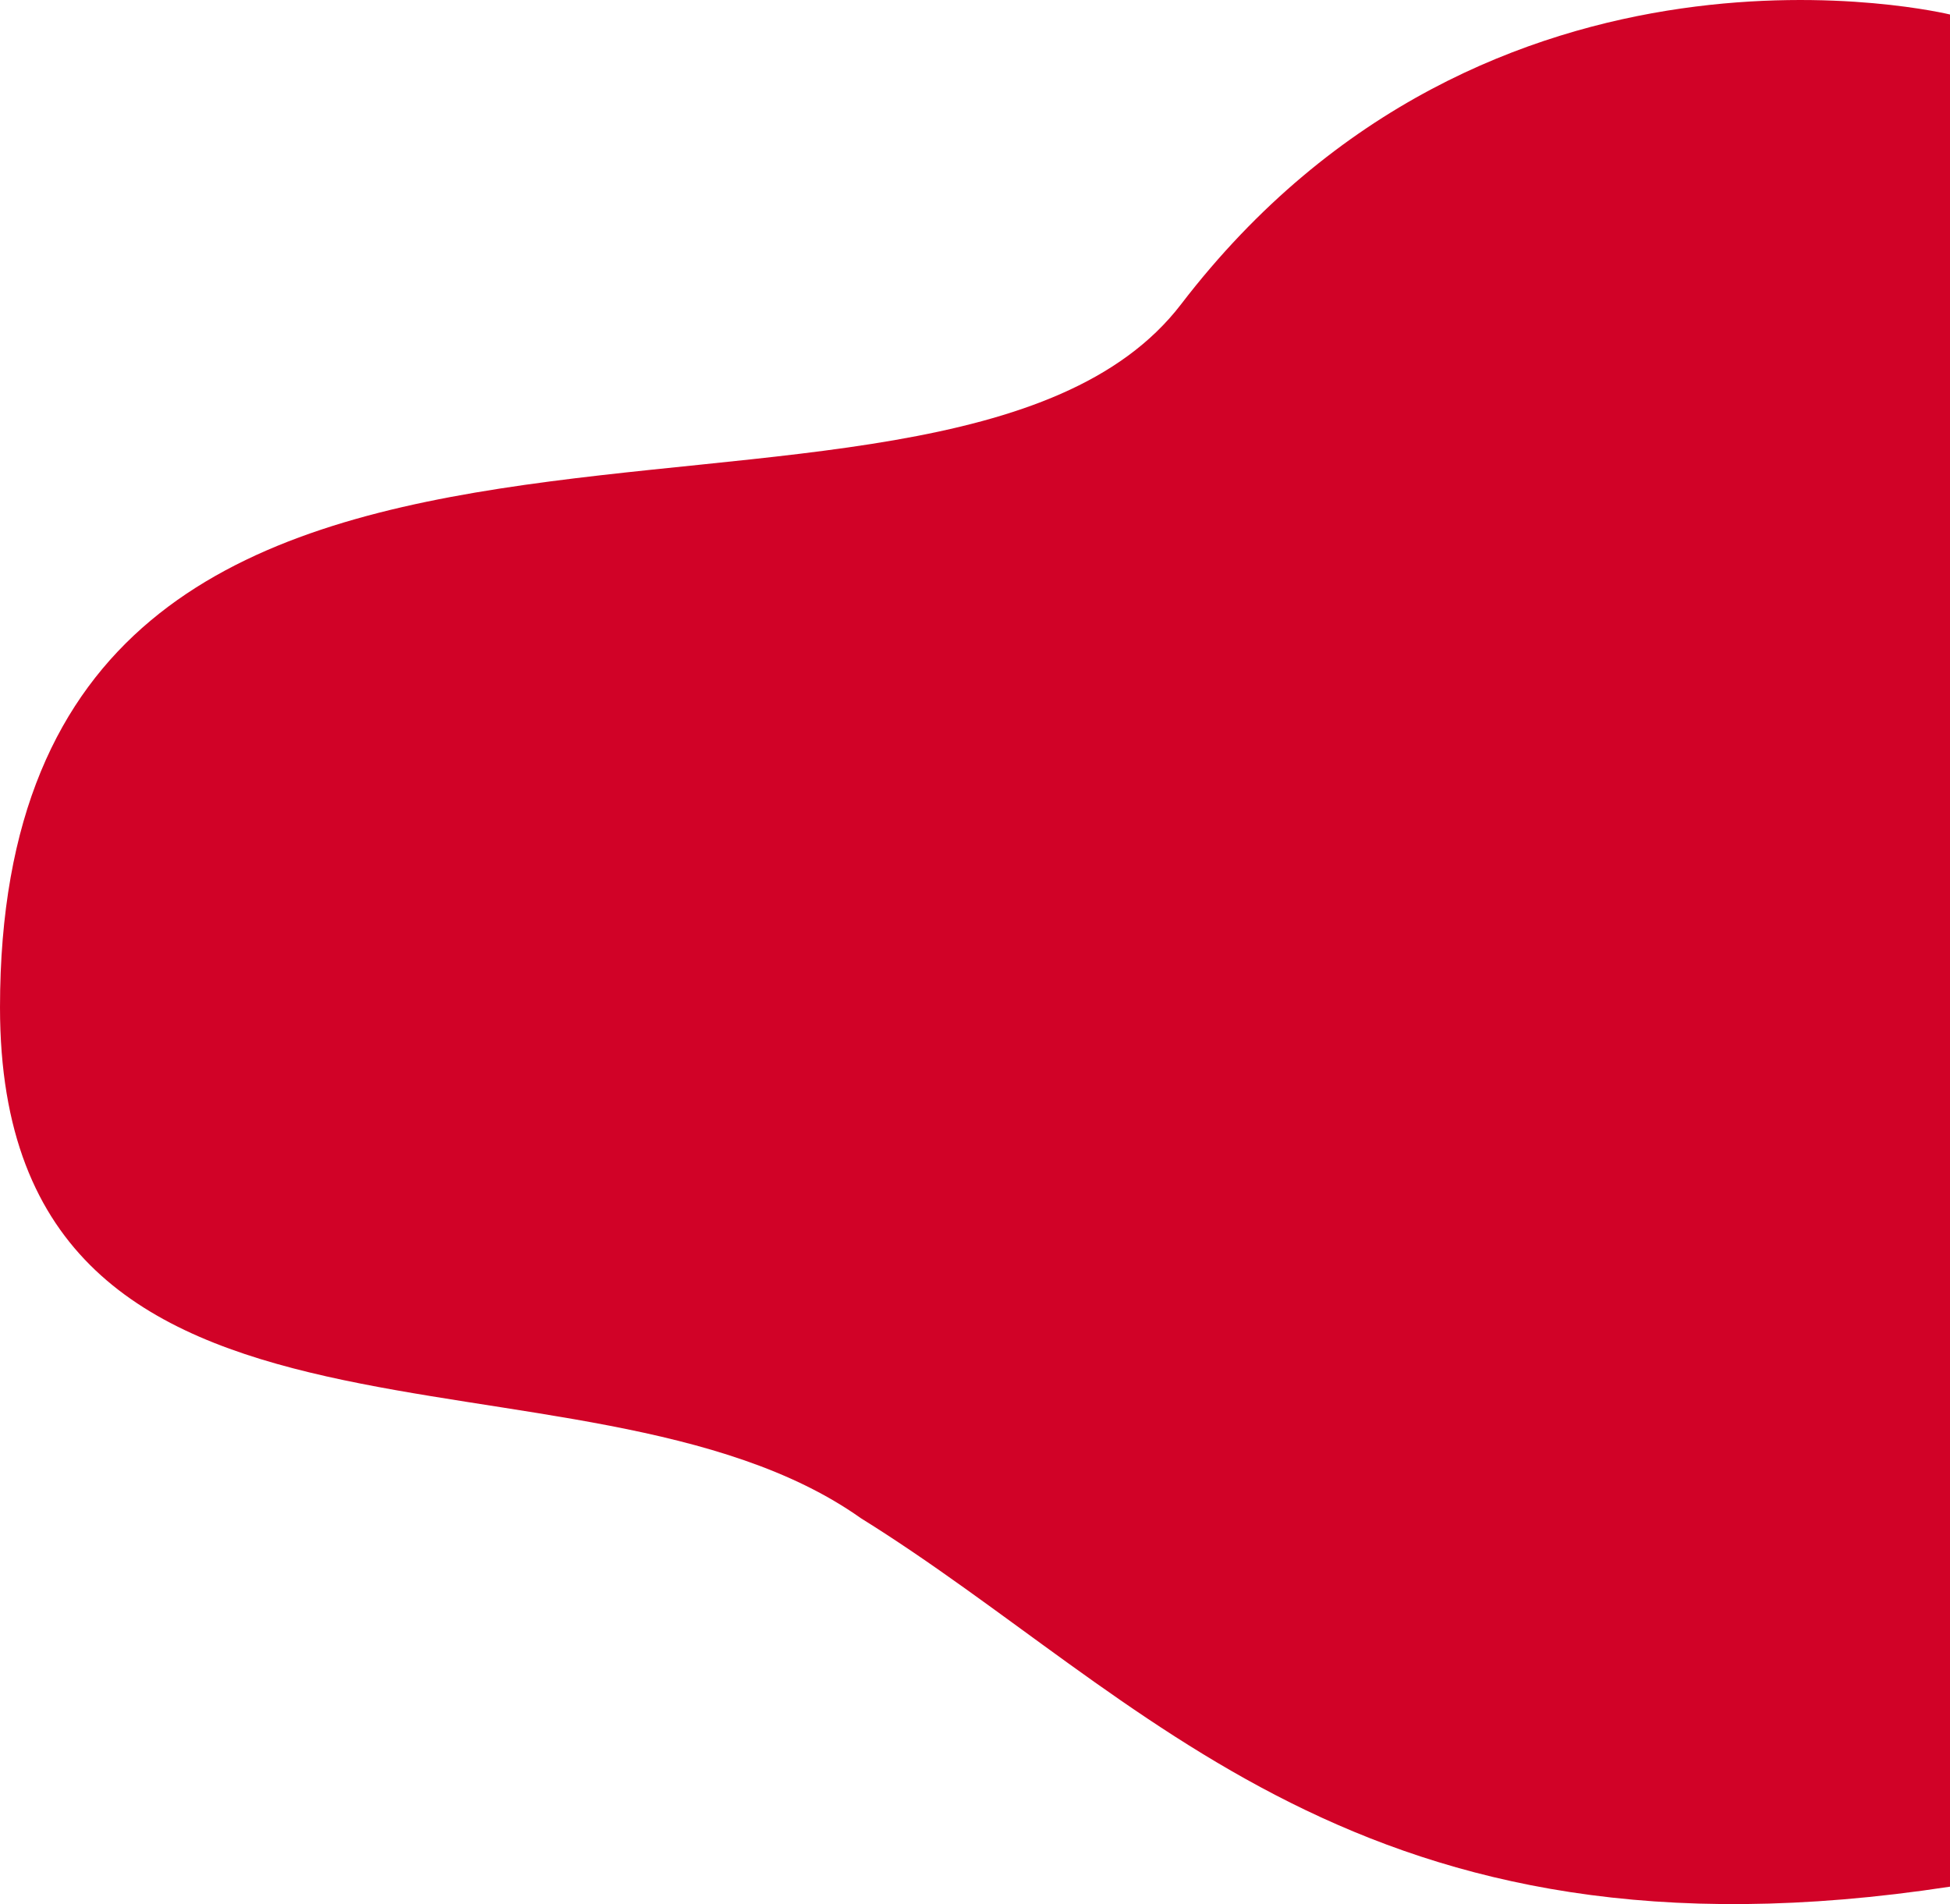 <svg xmlns="http://www.w3.org/2000/svg" width="622.046" height="607.402" viewBox="0 0 622.046 607.402">
  <path id="パス_4554" data-name="パス 4554" d="M1505.834,533.278c-188.613,28.839-256.523-61.041-347.421-117.536-88.538-62.753-274.625-3.588-274.625-162.94,0-242.919,299.624-123.671,376.757-224.3,98.379-128.35,245.289-92.435,245.289-92.435Z" transform="translate(-883.787 68.559)" fill="#d10227"/>
</svg>
